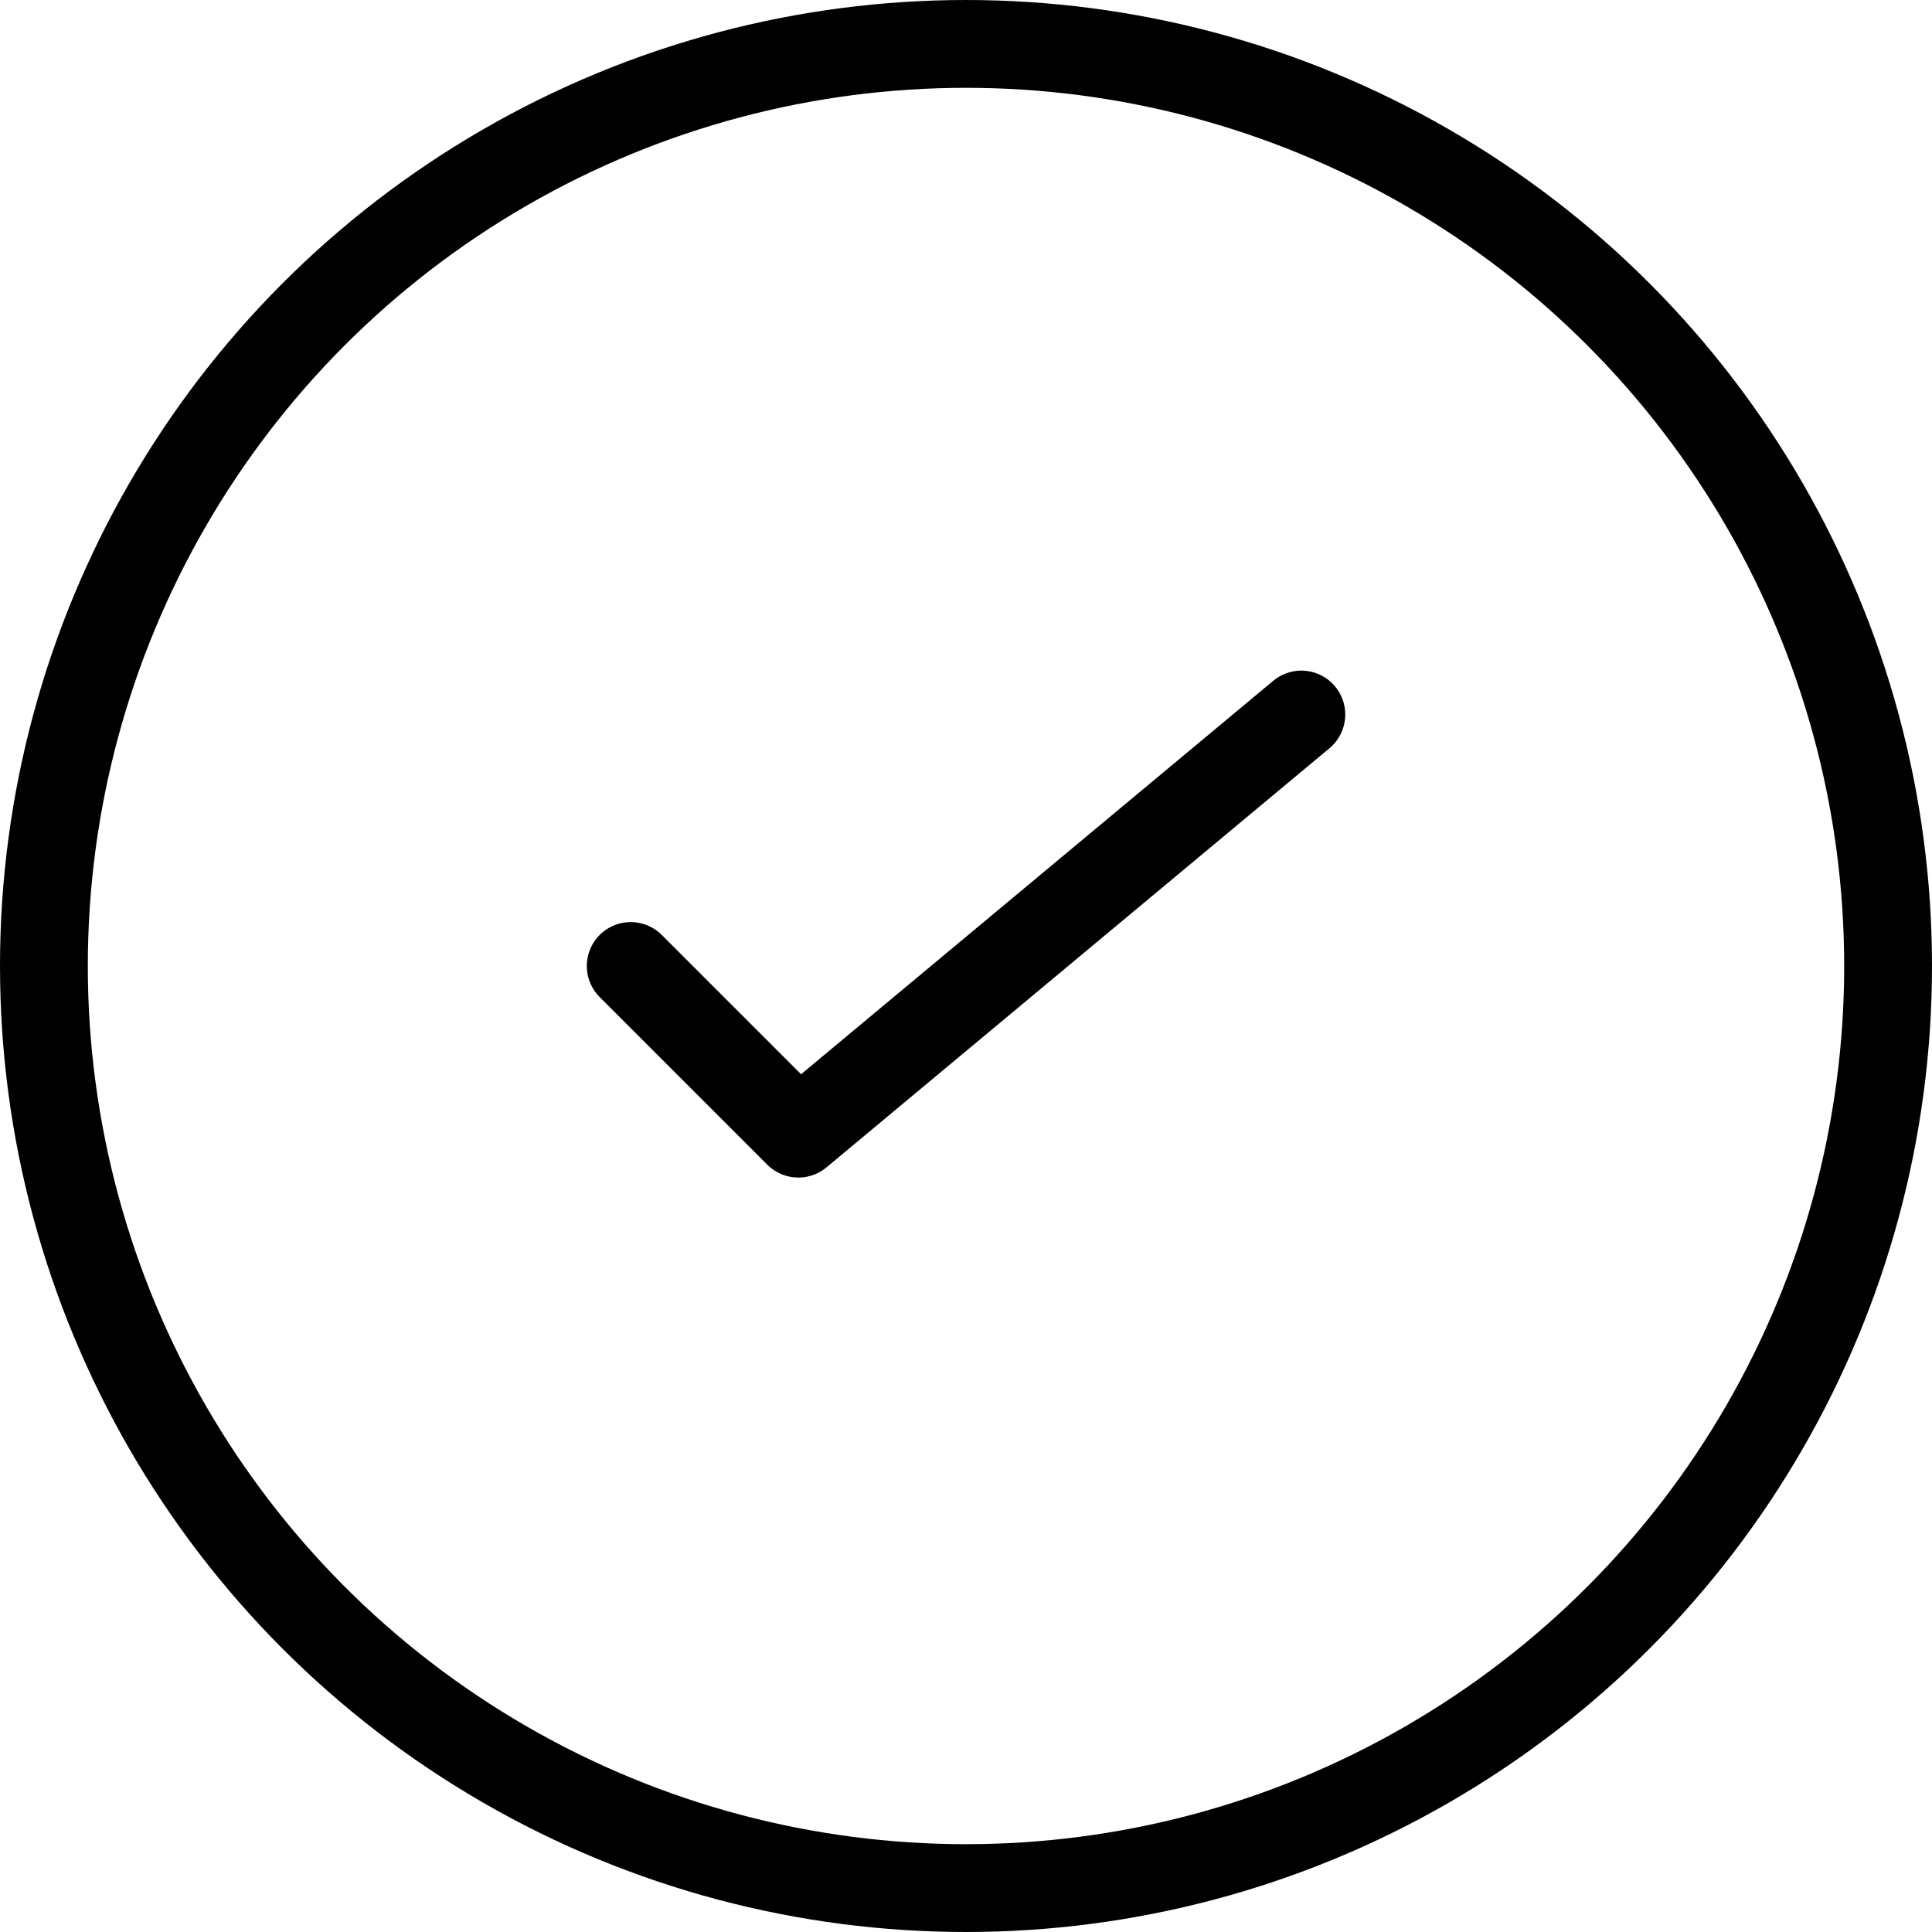 <svg xmlns="http://www.w3.org/2000/svg" width="44" height="44" viewBox="0 0 44 44">
  <g id="tick" transform="translate(-3 -3)">
    <circle id="Ellipse_12" data-name="Ellipse 12" cx="21" cy="21" r="21" transform="translate(4 4)" fill="none" stroke="#000" stroke-linejoin="round" stroke-width="2"/>
    <path id="Path_4764" data-name="Path 4764" d="M11,17.727l3.818,3.818L26.273,12" transform="translate(6.364 7.273)" fill="none" stroke="#000" stroke-linecap="round" stroke-linejoin="round" stroke-width="2"/>
  </g>
</svg>
